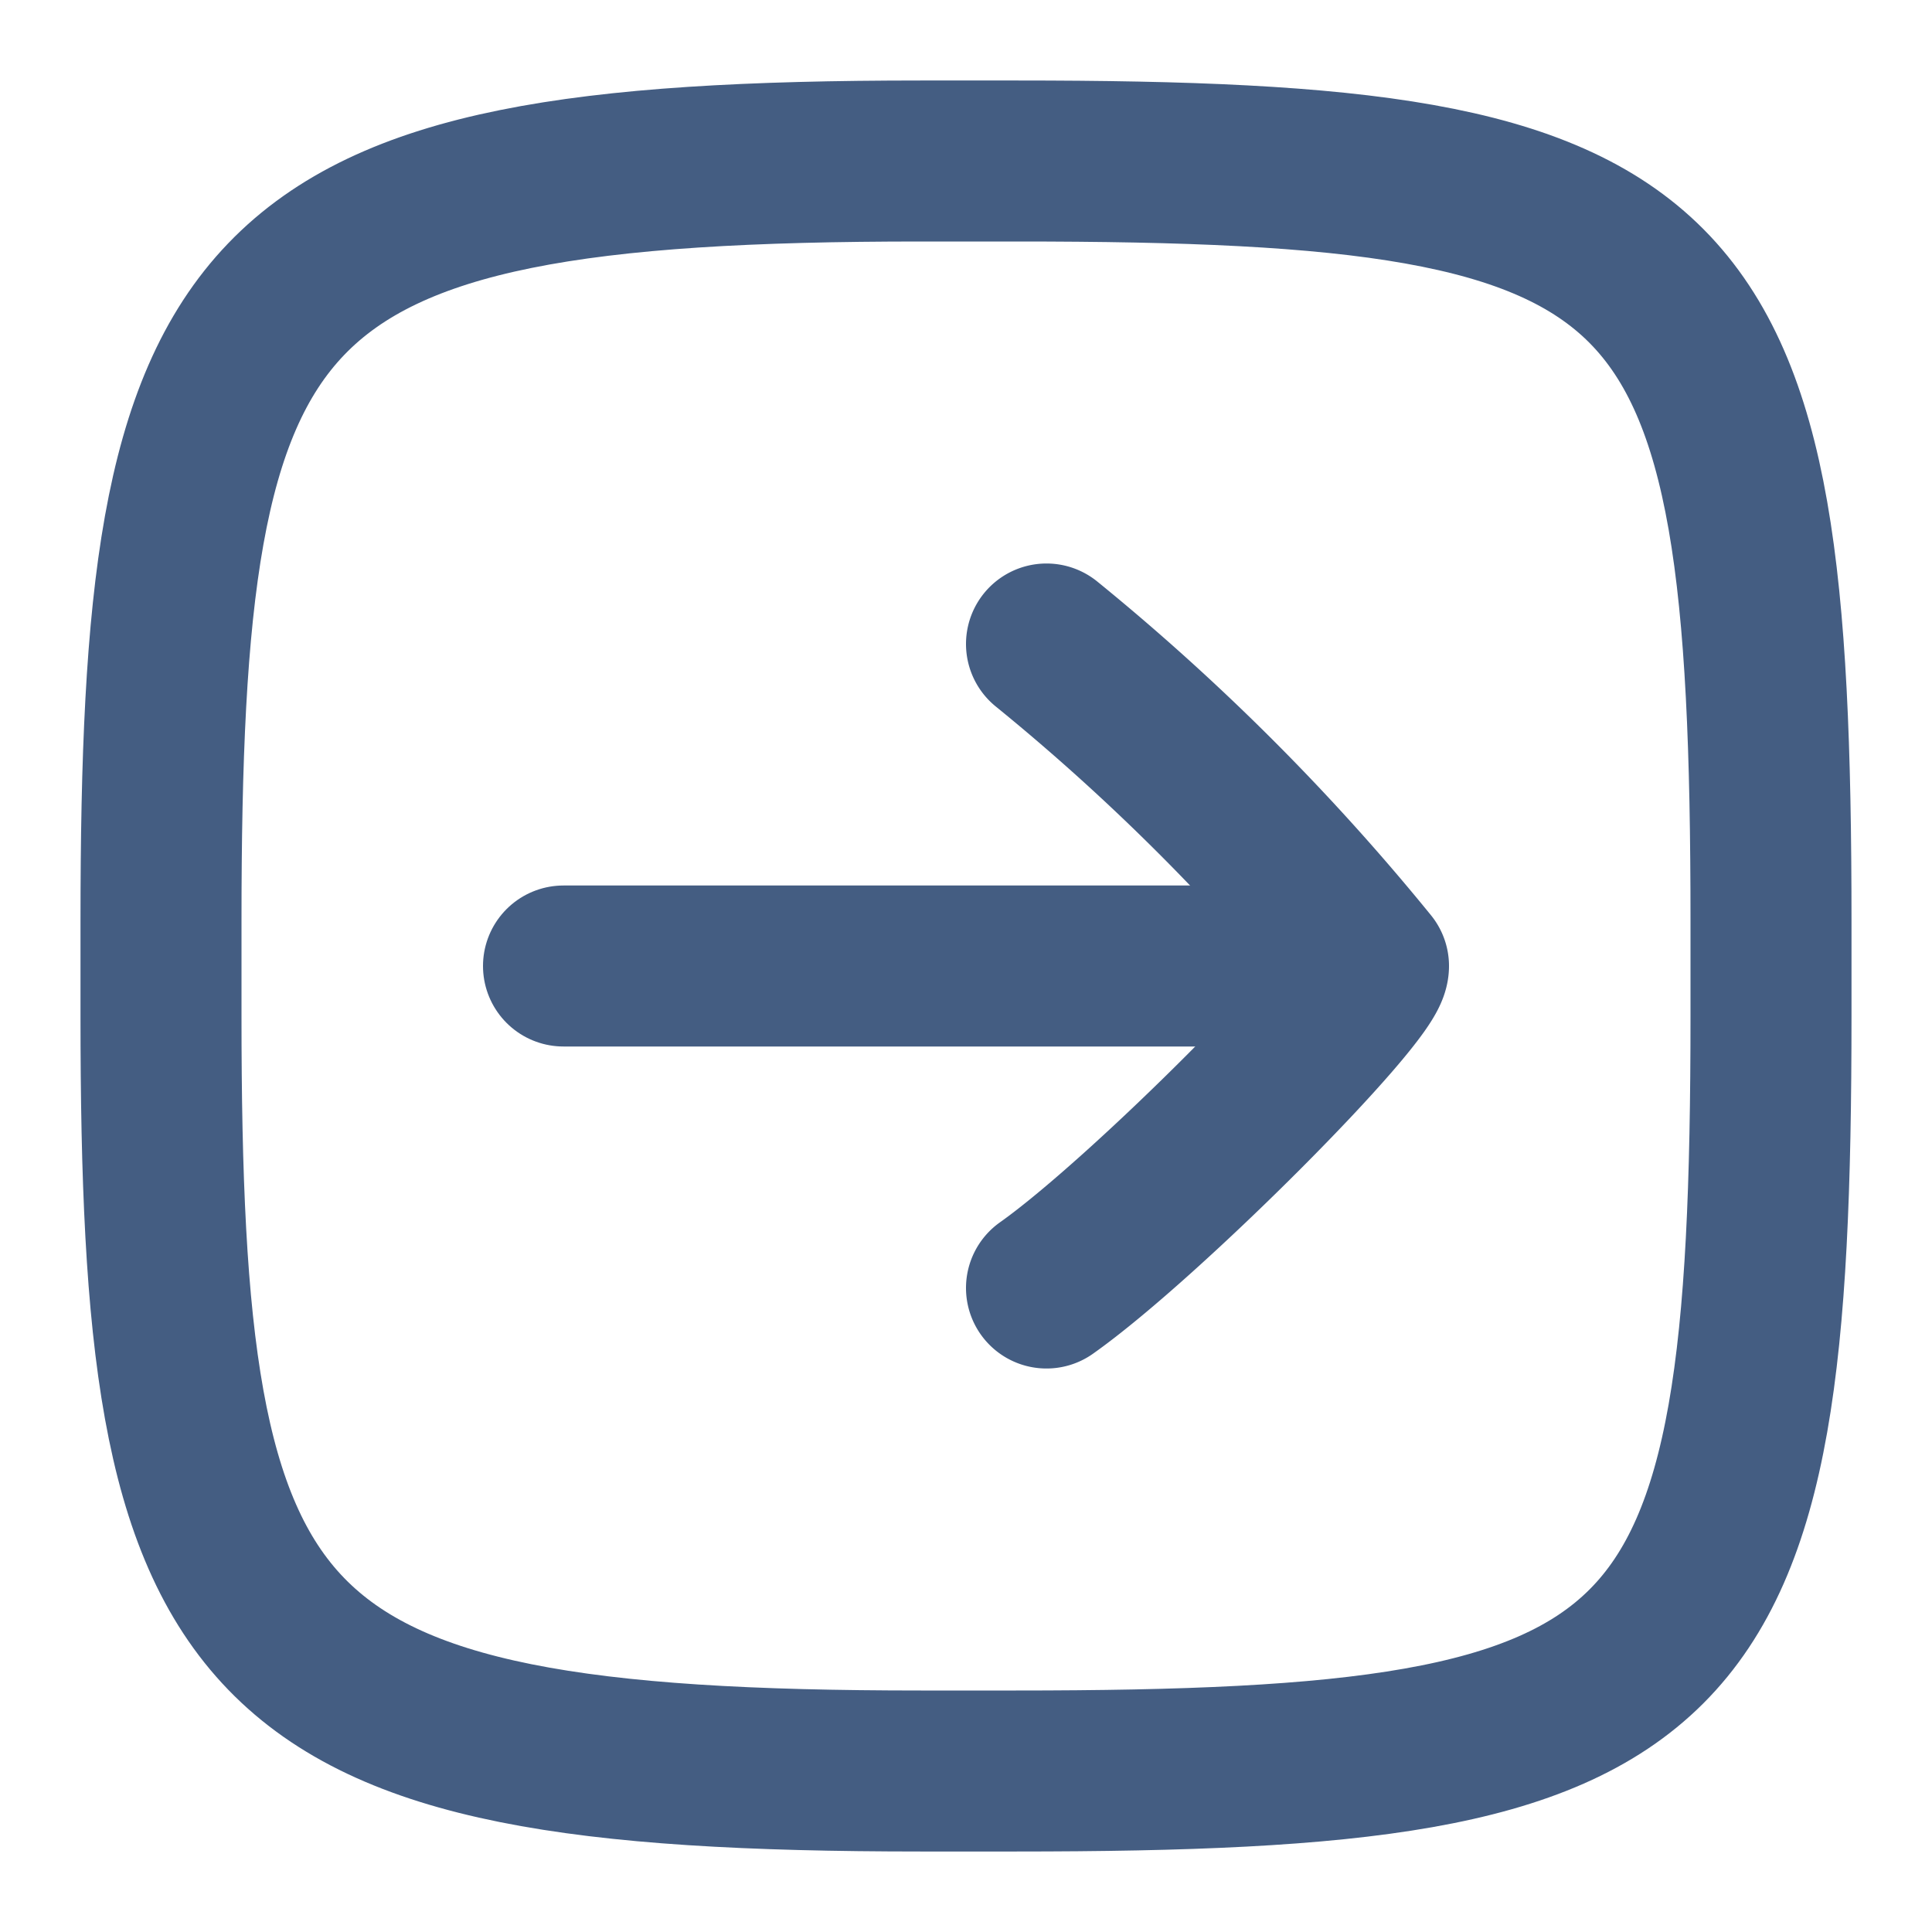<svg xmlns="http://www.w3.org/2000/svg" width="24" height="24" viewBox="0 0 24 24"><defs><style>.cls-1{fill:#d93644;fill-opacity:0;}.cls-2{fill:none;stroke:#445d82;stroke-linecap:round;stroke-linejoin:round;stroke-width:2px;}</style></defs><g id="_24_Move_Right" data-name="24_Move Right"><rect id="Container" class="cls-1" width="24" height="24"/><path class="cls-2" d="M13,8a27.58,27.58,0,0,1,4,4c0,.34-2.77,3.13-4,4"/><line class="cls-2" x1="16" y1="12" x2="7" y2="12"/><path class="cls-2" d="M11.44,2h1.2C21,2,22,3,22,11.44v1.18C22,21,21,22,12.62,22H11.44C3,22,2,20.58,2,12.63V11.44C2,3.43,3,2,11.44,2Z"/></g></svg>